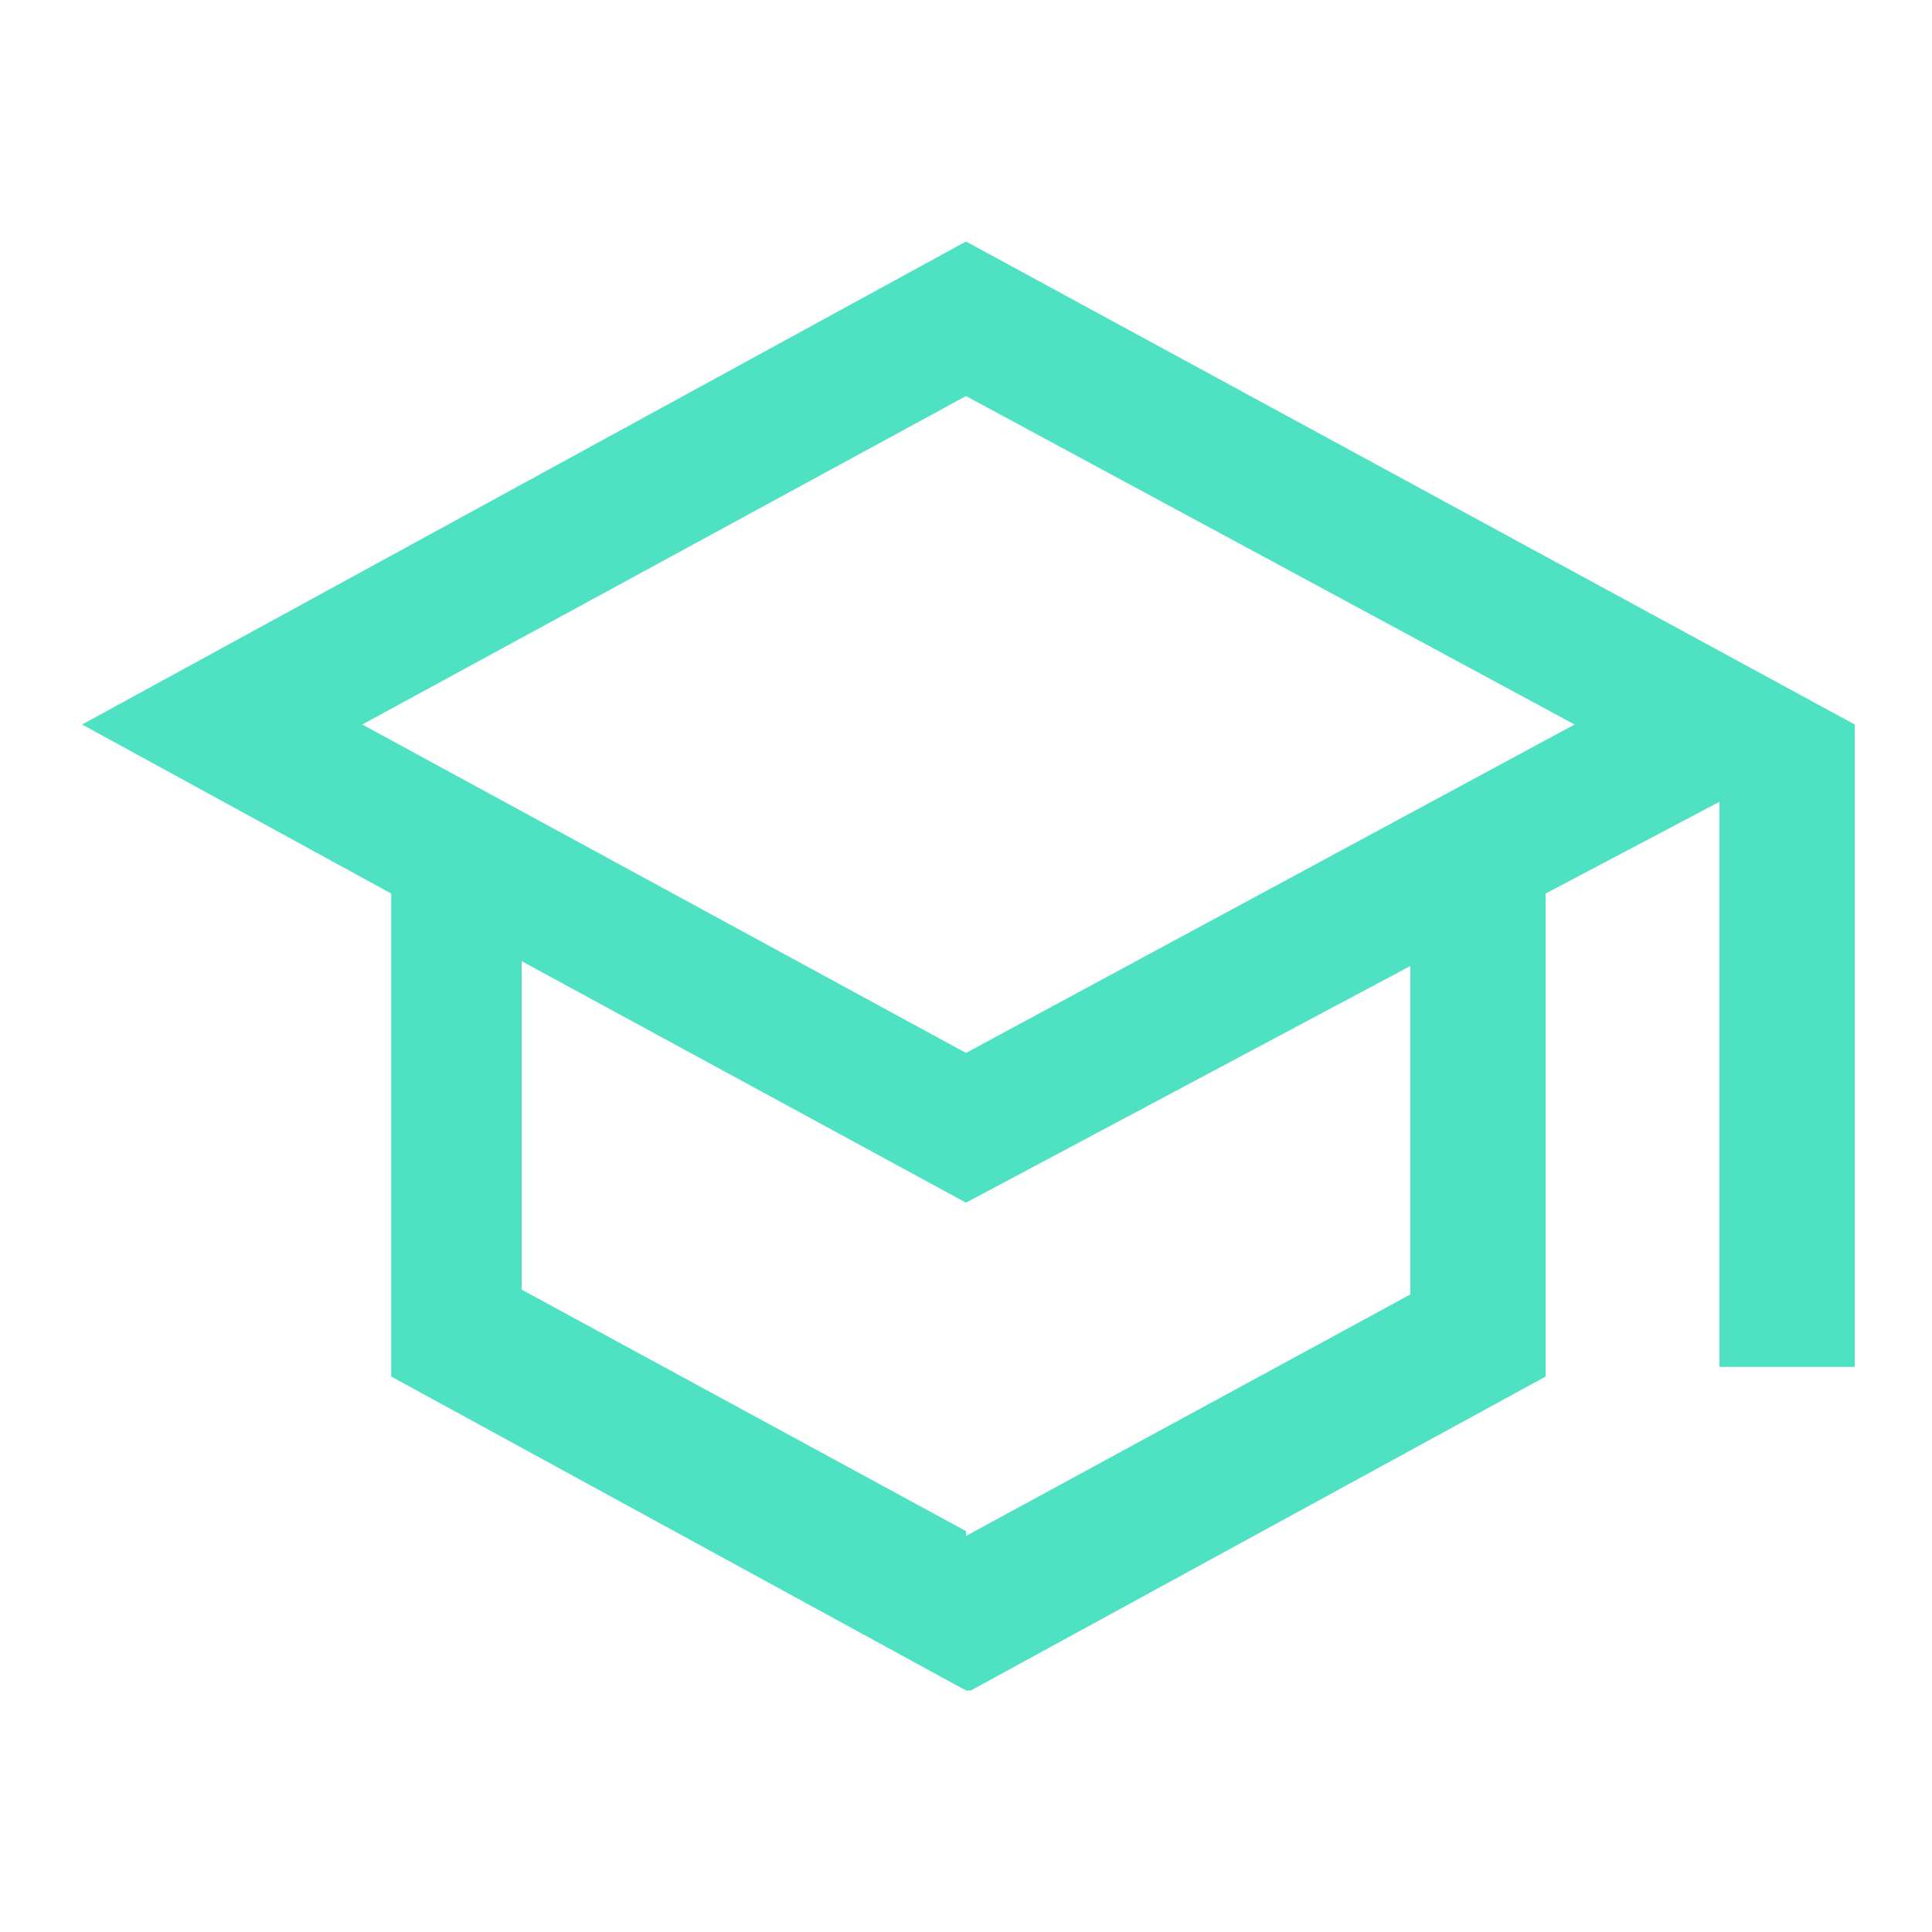 <?xml version="1.0" encoding="UTF-8"?>
<svg id="Laag_1" data-name="Laag 1" xmlns="http://www.w3.org/2000/svg" version="1.1" viewBox="0 0 40 40">
  <defs>
    <style>
      .cls-1 {
        fill: #4ee2c2;
        stroke-width: 0px;
      }
    </style>
  </defs>
  <path class="cls-1" d="M20,35l-11.9-6.5v-10l-6.4-3.5L20,5l18.4,10v13.3h-2.8v-11.7l-3.6,1.9v10l-11.9,6.5ZM20,21.8l12.6-6.8-12.6-6.8-12.5,6.8,12.5,6.8ZM20,31.8l9.2-5v-6.8l-9.2,4.9-9.2-5v6.8s9.2,5,9.2,5Z"/>
</svg>